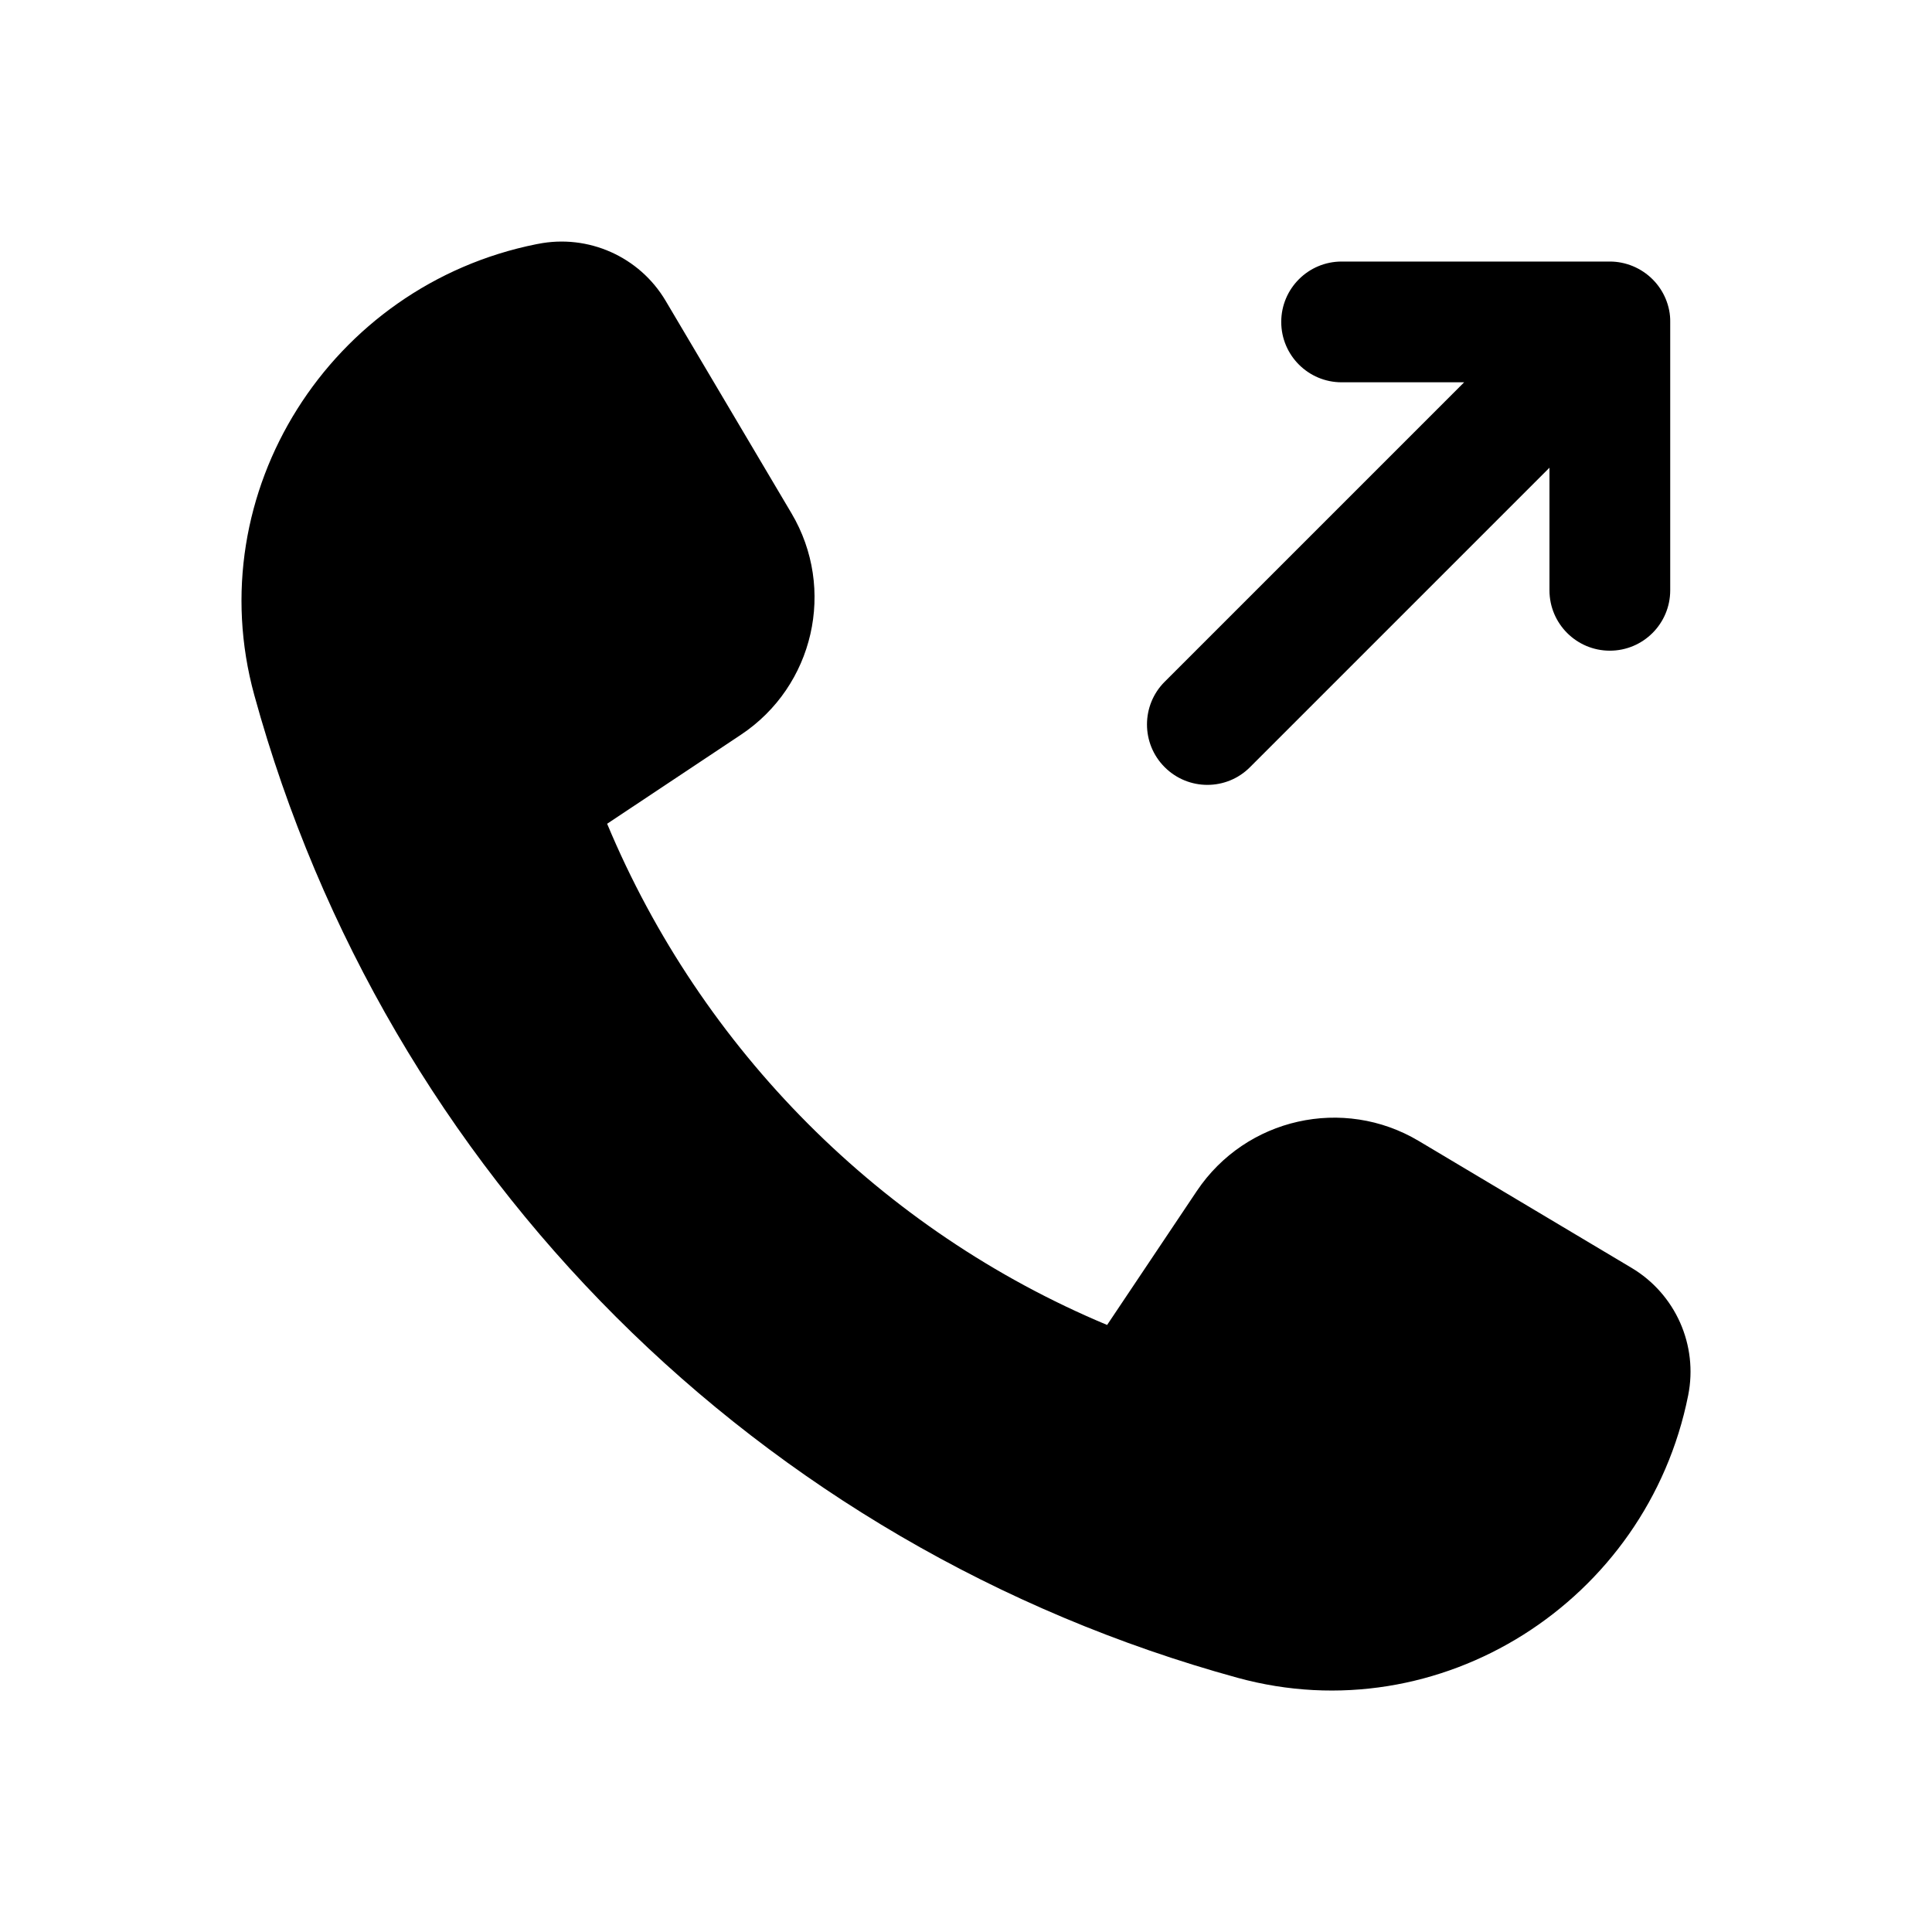 <svg width="24" height="24" viewBox="0 0 24 24" fill="none" xmlns="http://www.w3.org/2000/svg">
<path d="M17.625 14.174L20.268 15.75C20.814 16.076 21.096 16.71 20.971 17.334C20.46 19.893 17.89 21.533 15.373 20.842C9.434 19.212 4.795 14.587 3.159 8.635C2.467 6.117 4.105 3.545 6.665 3.033L6.682 3.03C7.307 2.905 7.944 3.188 8.269 3.737L9.832 6.376C10.388 7.314 10.112 8.524 9.203 9.128L7.542 10.233C8.714 13.04 10.954 15.289 13.753 16.459L14.868 14.794C15.477 13.887 16.687 13.615 17.625 14.174ZM20.692 3.713C20.616 3.53 20.47 3.384 20.286 3.307C20.194 3.269 20.097 3.249 19.999 3.249H16.666C16.252 3.249 15.916 3.585 15.916 3.999C15.916 4.413 16.252 4.749 16.666 4.749H18.188L14.468 8.469C14.175 8.762 14.175 9.237 14.468 9.53C14.614 9.676 14.806 9.75 14.998 9.75C15.19 9.75 15.382 9.677 15.528 9.53L19.248 5.81V7.333C19.248 7.747 19.584 8.083 19.998 8.083C20.412 8.083 20.748 7.747 20.748 7.333V4C20.75 3.902 20.73 3.805 20.692 3.713Z" fill="black"/>
</svg>
